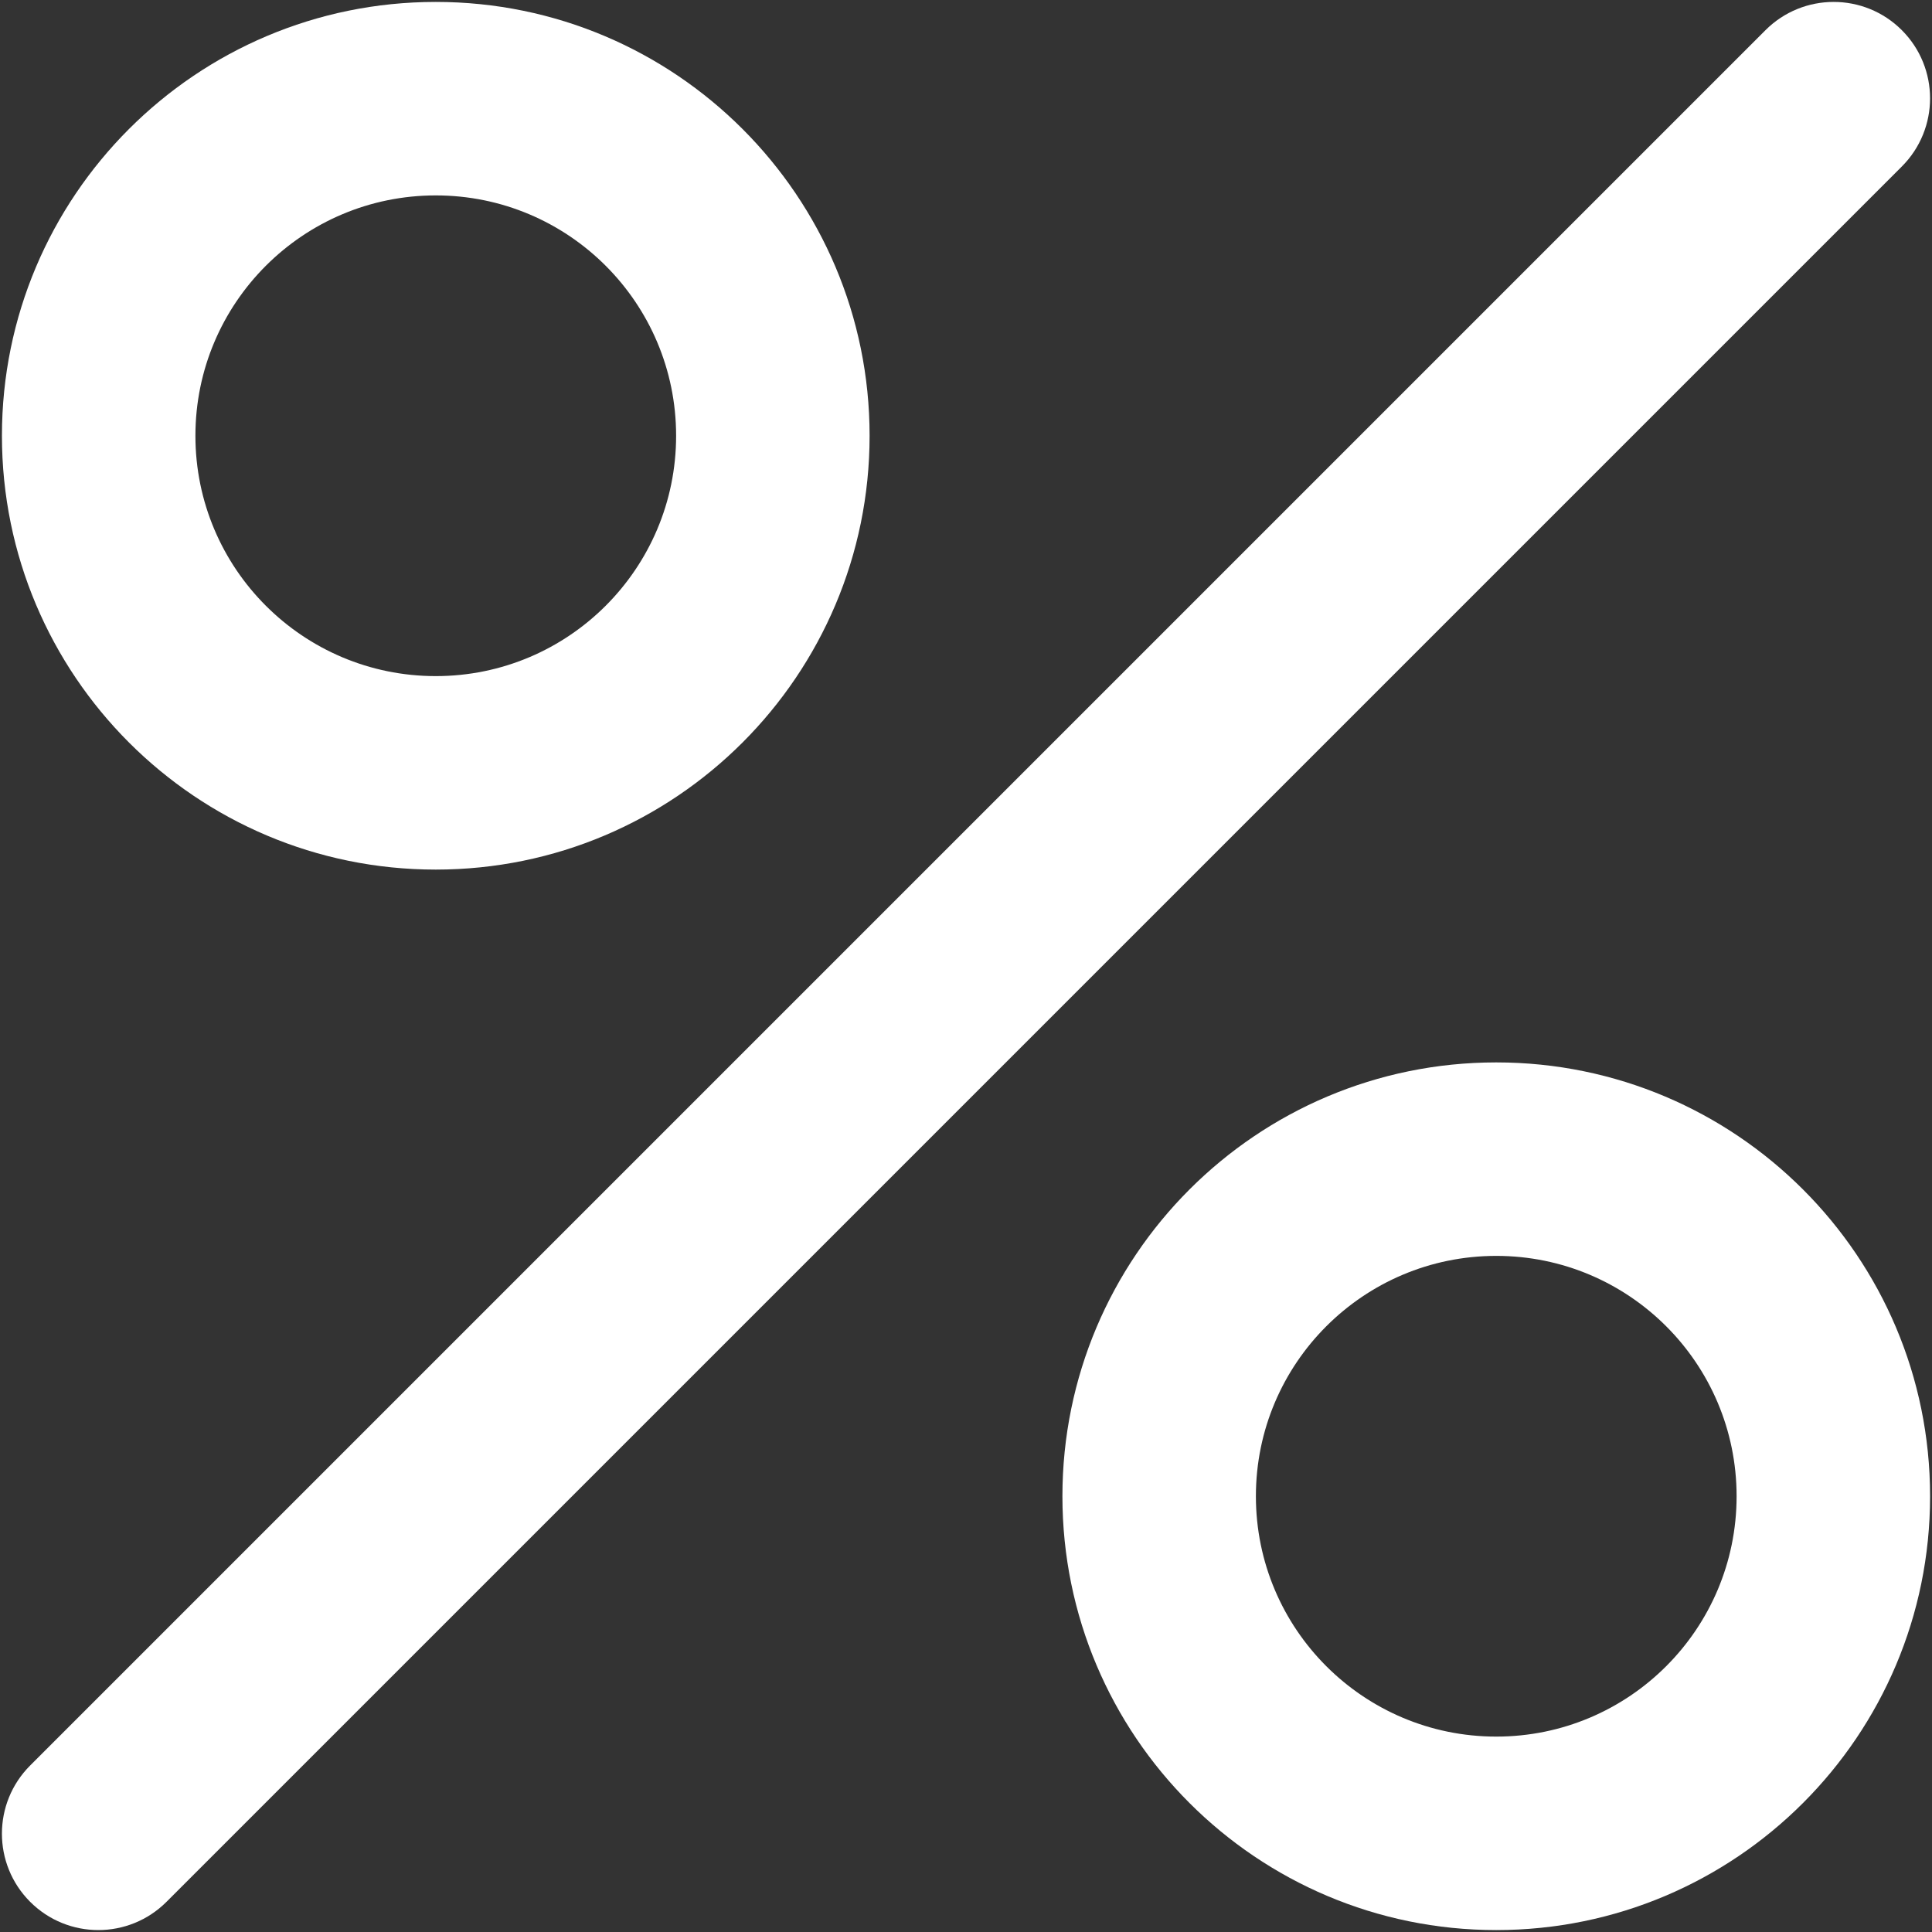 <?xml version="1.0" encoding="UTF-8"?> <svg xmlns="http://www.w3.org/2000/svg" width="668" height="668" viewBox="0 0 668 668" fill="none"><rect x="0" y="0" width="668" height="668" fill="#333333" stroke="none"/> <g clip-path="url(#clip0_322_54)"> <path d="M657.567 57.57C670.584 44.553 670.584 23.447 657.567 10.43C644.551 -2.588 623.444 -2.588 610.427 10.43L10.427 610.43C-2.59 623.446 -2.59 644.553 10.427 657.57C23.445 670.586 44.55 670.586 57.568 657.57L657.567 57.57Z" fill="white"></path> <path fill-rule="evenodd" clip-rule="evenodd" d="M300.668 150.666C300.668 233.509 233.511 300.666 150.668 300.666C67.825 300.666 0.668 233.509 0.668 150.666C0.668 67.824 67.825 0.667 150.668 0.667C233.511 0.667 300.668 67.824 300.668 150.666ZM67.566 150.666C67.566 196.563 104.772 233.769 150.668 233.769C196.564 233.769 233.77 196.563 233.77 150.666C233.77 104.77 196.564 67.564 150.668 67.564C104.772 67.564 67.566 104.77 67.566 150.666Z" fill="white"></path> <path fill-rule="evenodd" clip-rule="evenodd" d="M667.336 517.333C667.336 600.177 600.179 667.333 517.336 667.333C434.493 667.333 367.336 600.177 367.336 517.333C367.336 434.49 434.493 367.333 517.336 367.333C600.179 367.333 667.336 434.49 667.336 517.333ZM434.233 517.333C434.233 563.23 471.439 600.437 517.336 600.437C563.233 600.437 600.439 563.23 600.439 517.333C600.439 471.437 563.233 434.23 517.336 434.23C471.439 434.23 434.233 471.437 434.233 517.333Z" fill="white"></path> </g> <defs> <clipPath id="clip0_322_54"> <rect width="668" height="668" fill="white"></rect> </clipPath> </defs> </svg> 